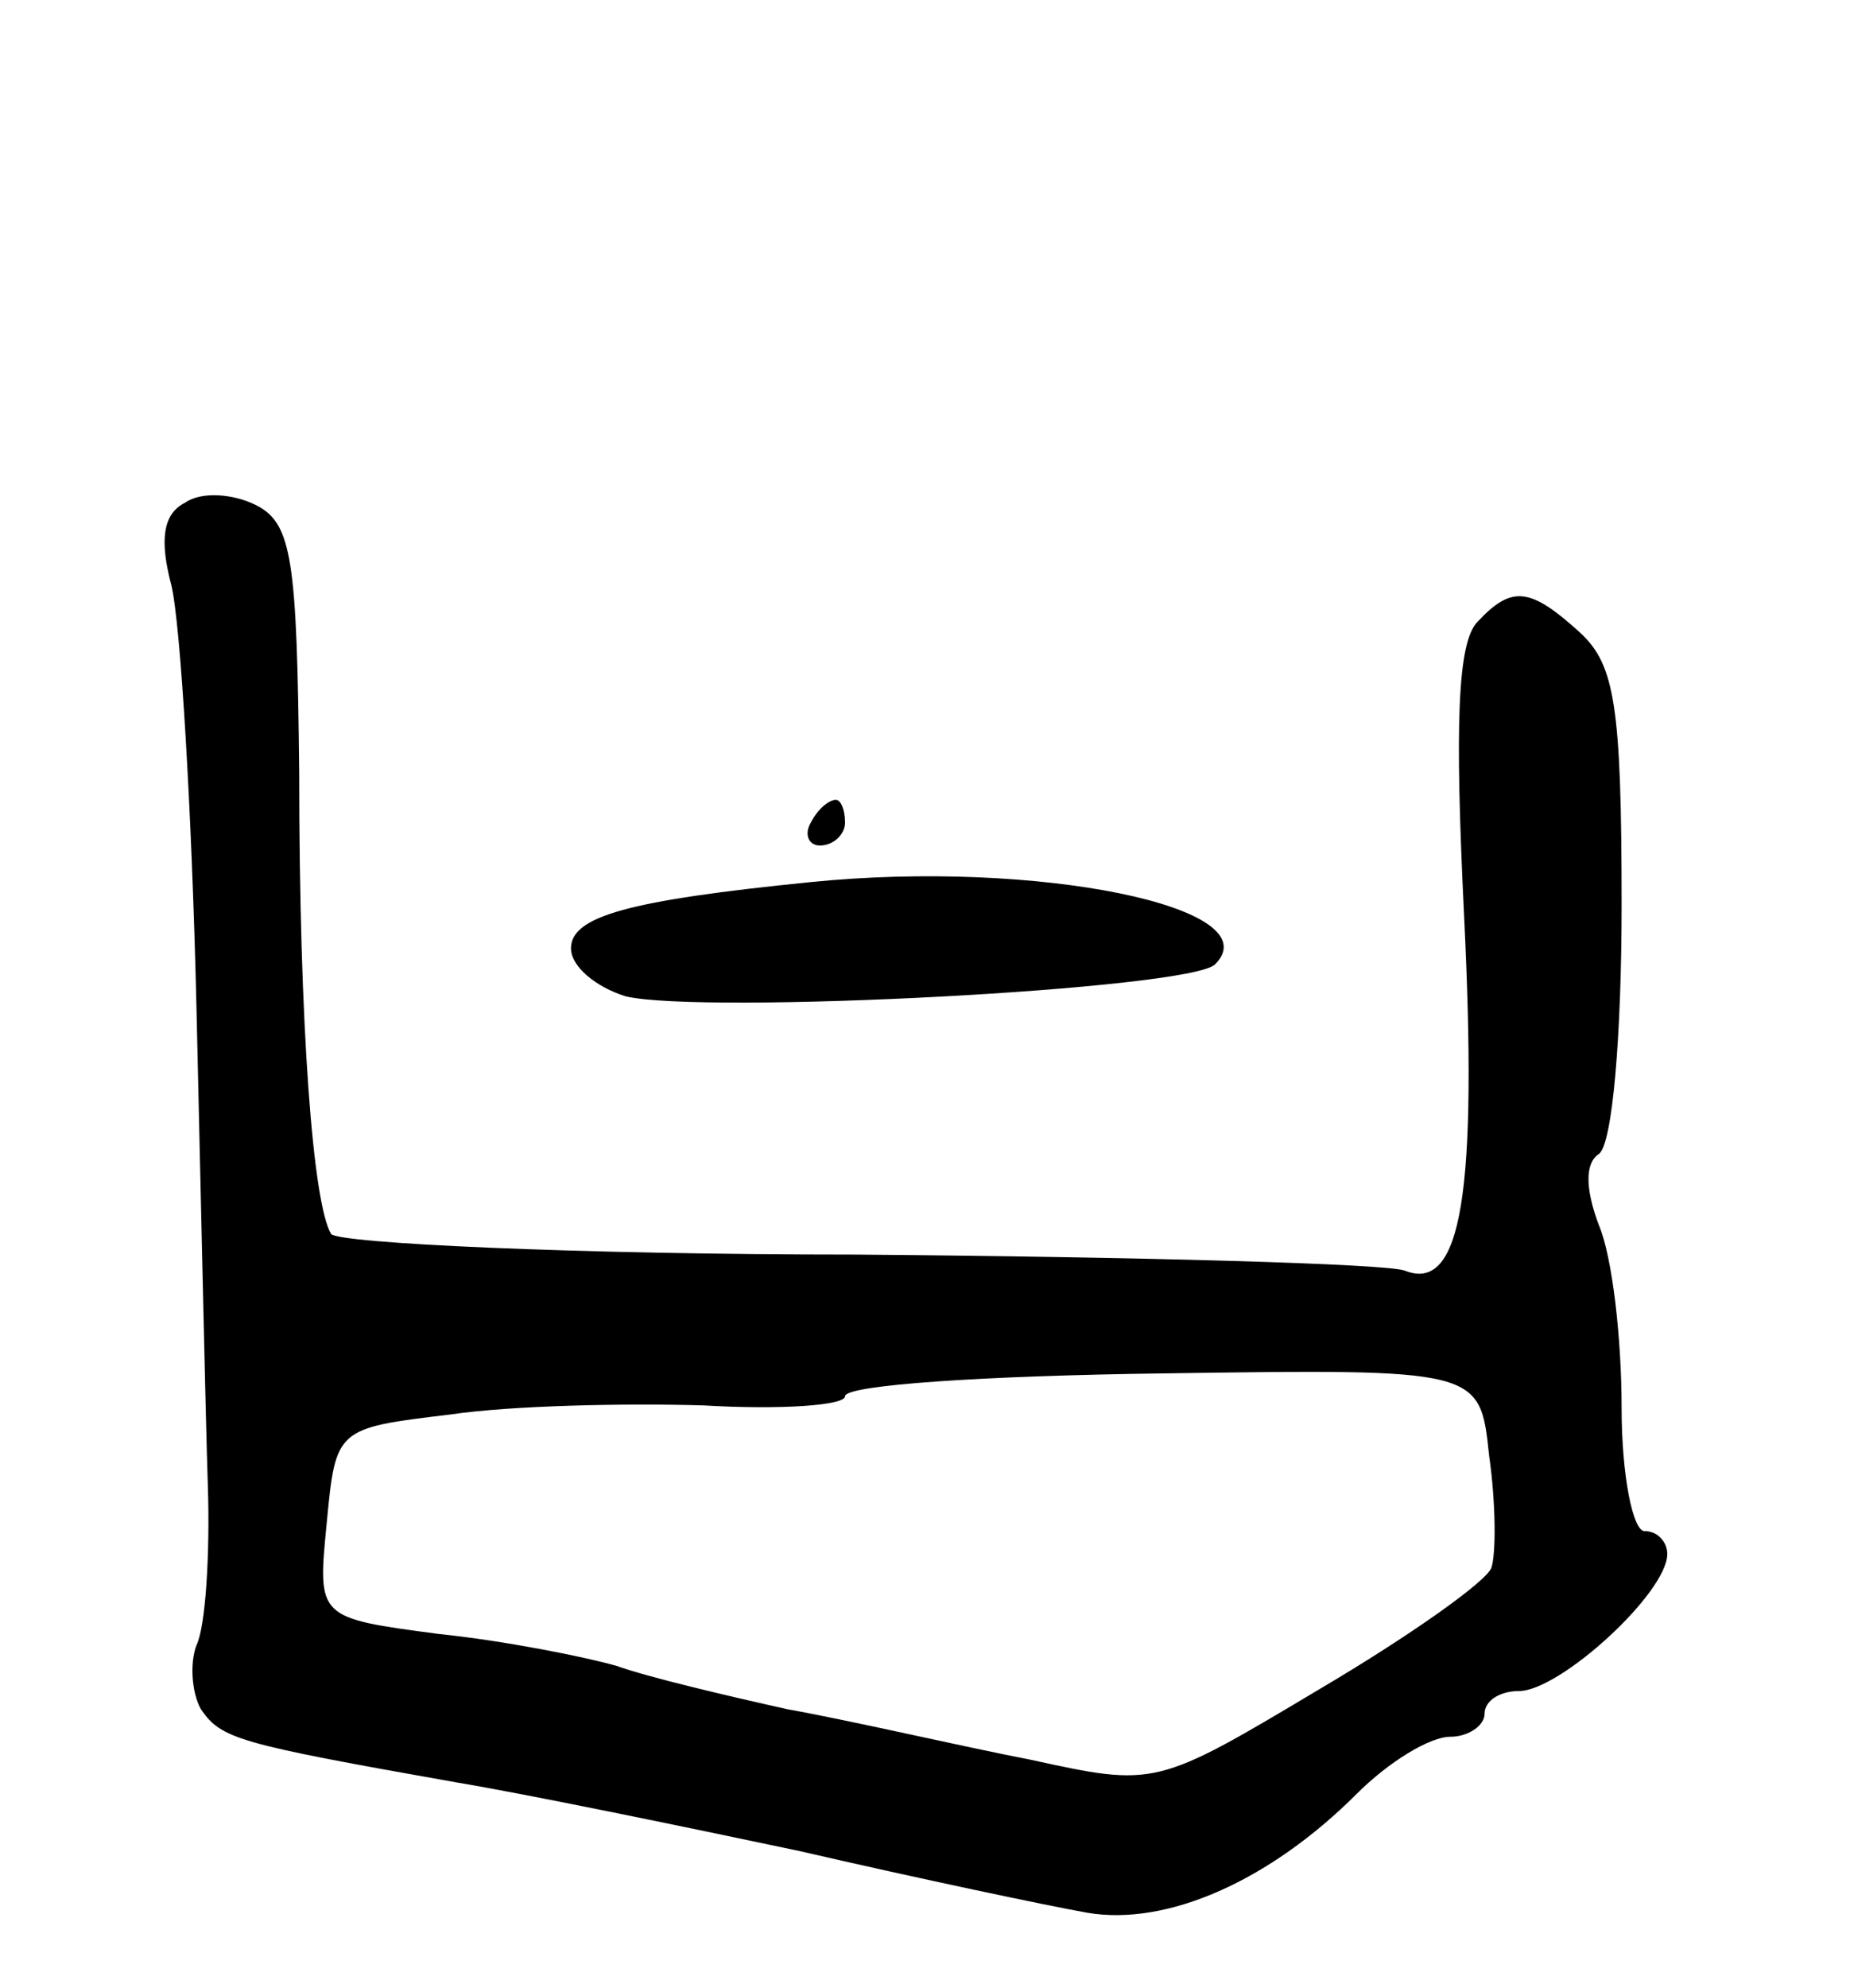 <svg version="1.0" xmlns="http://www.w3.org/2000/svg" width="81" height="87" viewBox="0 0 81 87" ><g transform="translate(0,87) scale(0.1,-0.1)" ><path d="M81 650 c-10 -5 -11 -17 -6 -36 4 -16 9 -99 11 -184 2 -85 4 -180 5 -210 1 -30 -1 -62 -5 -70 -3 -8 -2 -21 2 -28 9 -13 16 -15 112 -32 30 -5 98 -19 150 -30 52 -12 109 -24 126 -27 35 -6 80 14 118 52 14 14 32 25 41 25 8 0 15 5 15 10 0 6 7 10 15 10 18 0 65 43 65 60 0 5 -4 10 -10 10 -5 0 -10 24 -10 54 0 30 -4 66 -10 80 -6 16 -6 27 0 31 6 4 10 52 10 109 0 87 -3 105 -18 119 -22 20 -30 21 -45 5 -9 -9 -10 -46 -6 -128 6 -122 -1 -166 -26 -156 -8 3 -116 6 -240 7 -124 0 -227 5 -230 9 -8 13 -14 91 -14 202 -1 93 -3 109 -19 117 -10 5 -24 6 -31 1z m571 -417 c3 -21 3 -43 1 -49 -2 -6 -36 -30 -75 -53 -72 -43 -72 -43 -127 -31 -31 6 -78 17 -106 22 -27 6 -61 14 -75 19 -14 4 -49 11 -78 14 -53 7 -53 7 -49 48 4 42 4 42 54 48 27 4 77 5 111 4 34 -2 62 0 62 4 0 5 62 9 139 10 139 2 139 2 143 -36z"/><path d="M355 510 c-3 -5 -1 -10 4 -10 6 0 11 5 11 10 0 6 -2 10 -4 10 -3 0 -8 -4 -11 -10z"/><path d="M355 484 c-80 -8 -105 -15 -105 -29 0 -8 11 -17 24 -21 34 -8 247 3 258 14 25 25 -78 46 -177 36z"/></g></svg> 
